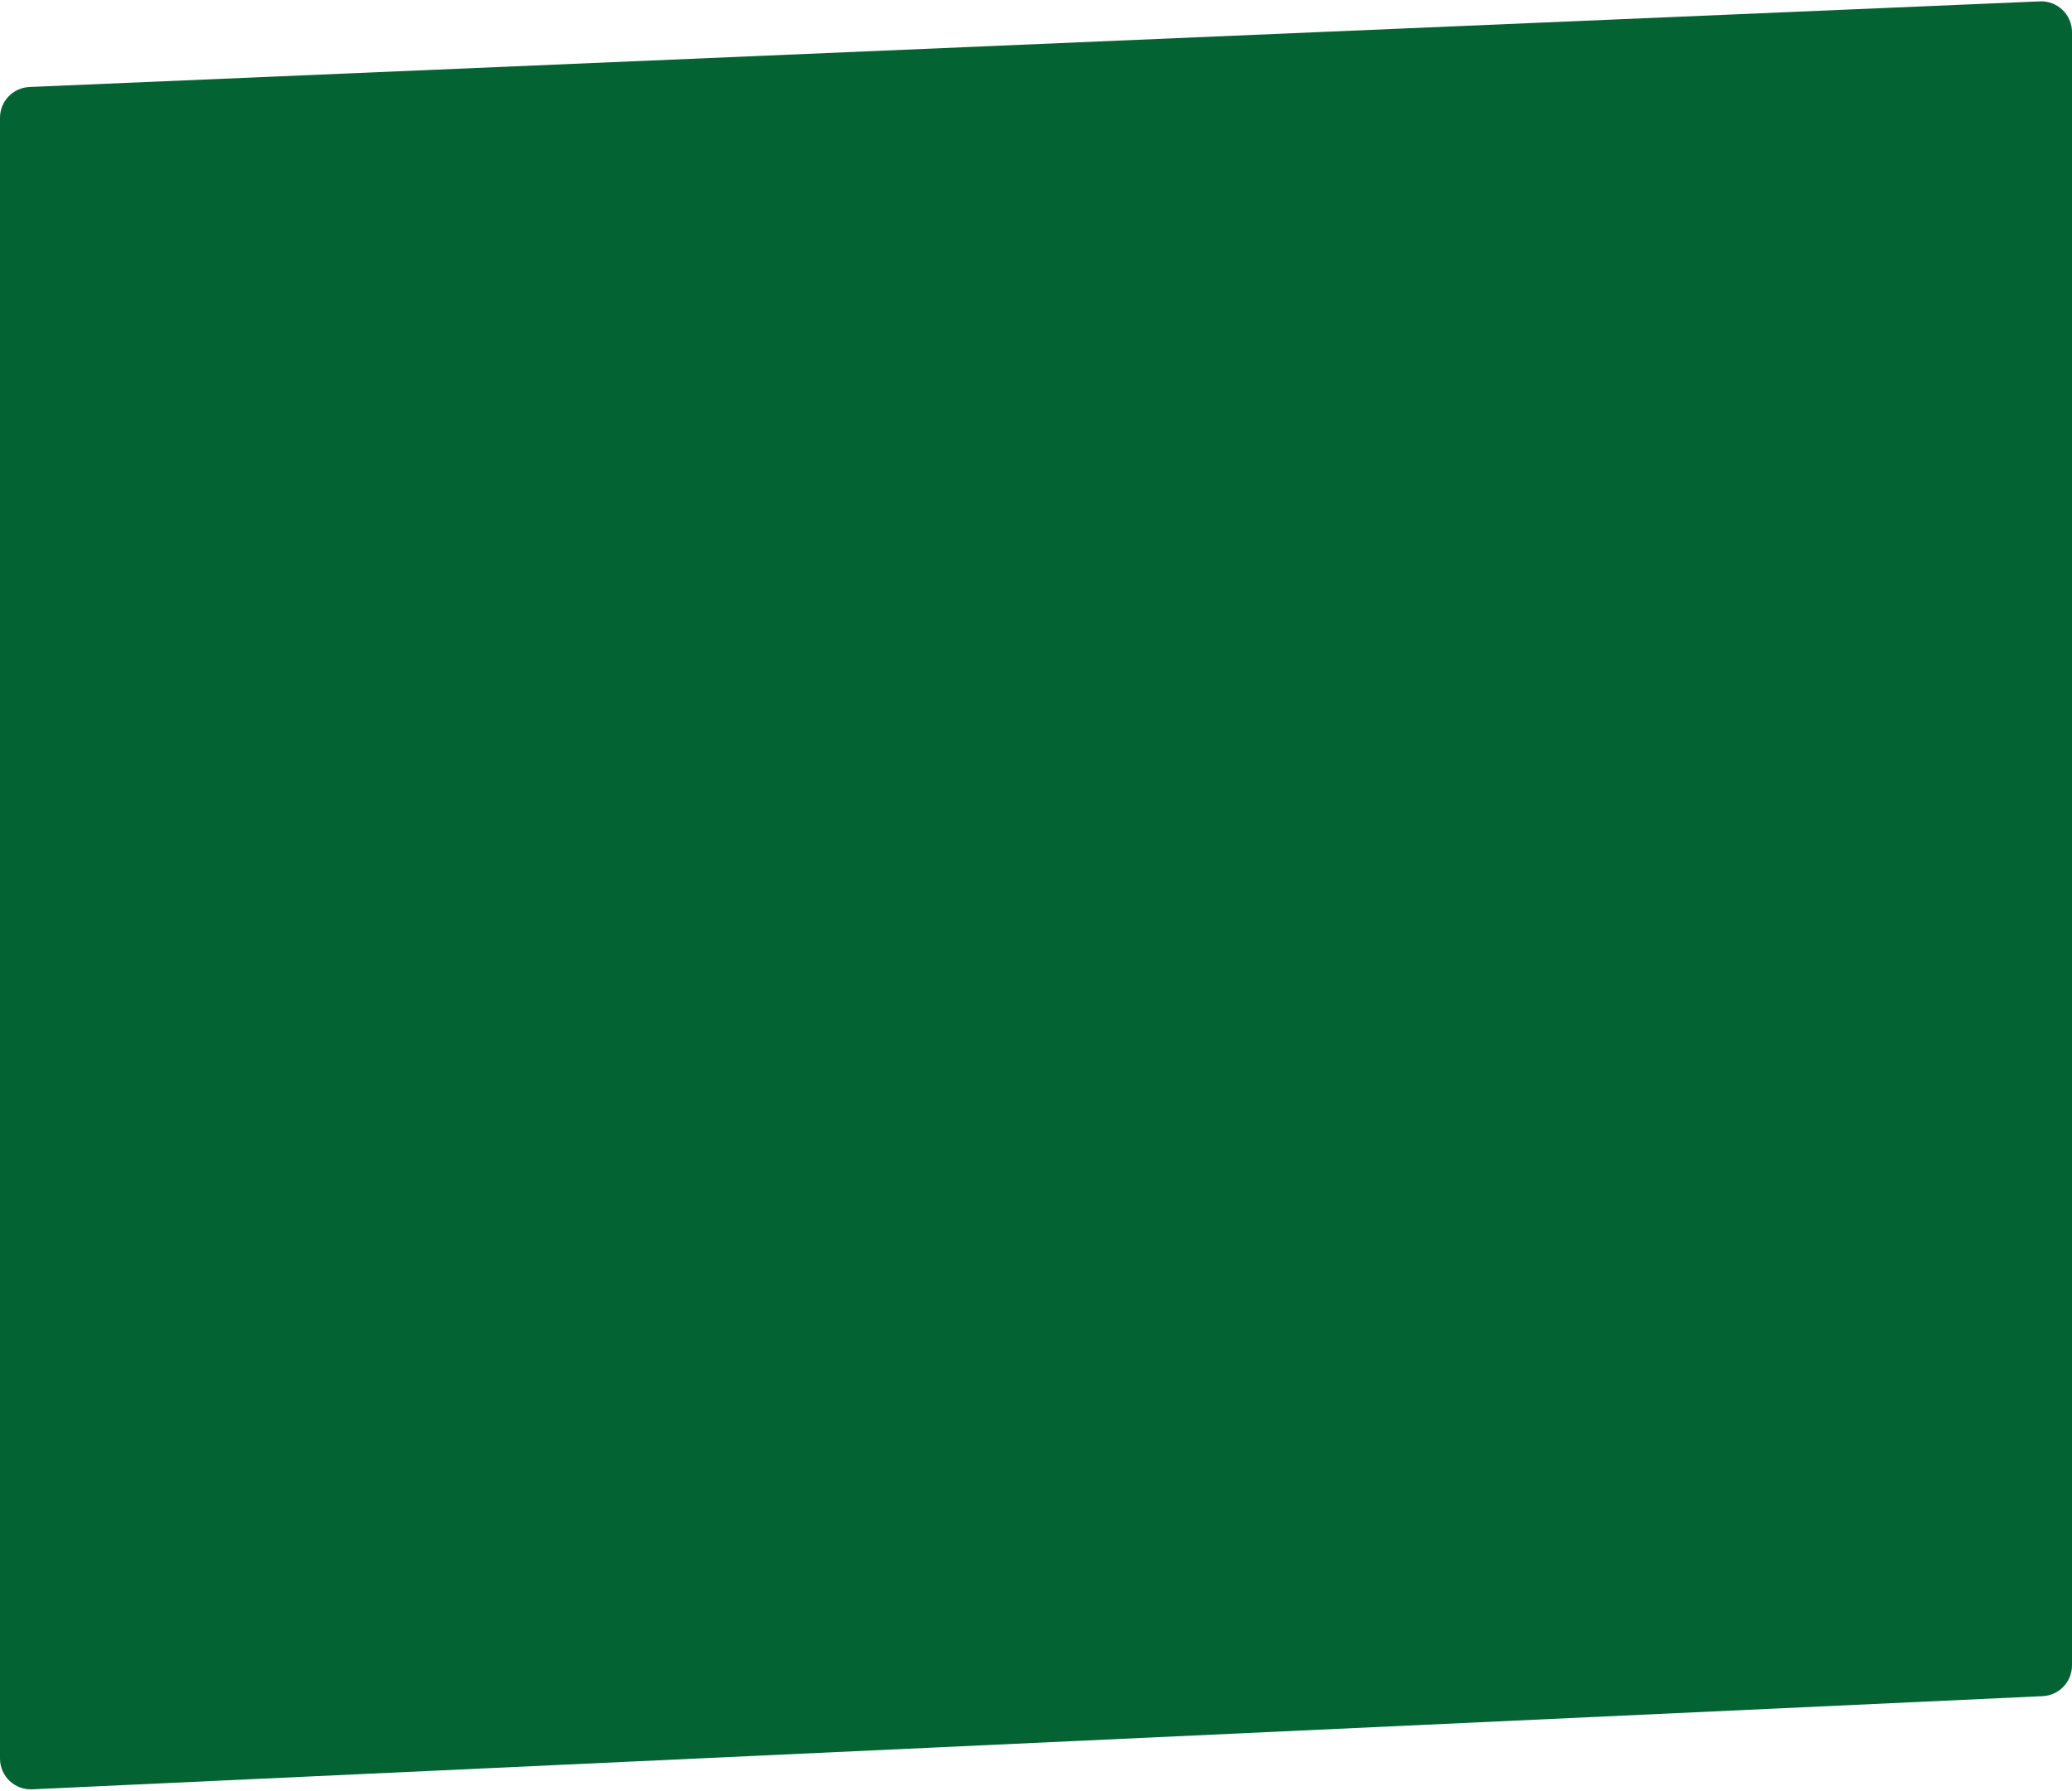 <?xml version="1.0" encoding="UTF-8"?> <svg xmlns="http://www.w3.org/2000/svg" width="538" height="465" viewBox="0 0 538 465" fill="none"><path d="M0 30.58C0 26.294 3.378 22.769 7.66 22.587L529.66 0.355C534.207 0.162 538 3.796 538 8.348V432.427C538 436.702 534.64 440.221 530.37 440.419L8.37 464.612C3.812 464.823 0 461.184 0 456.621V30.58Z" fill="#036333"></path></svg> 